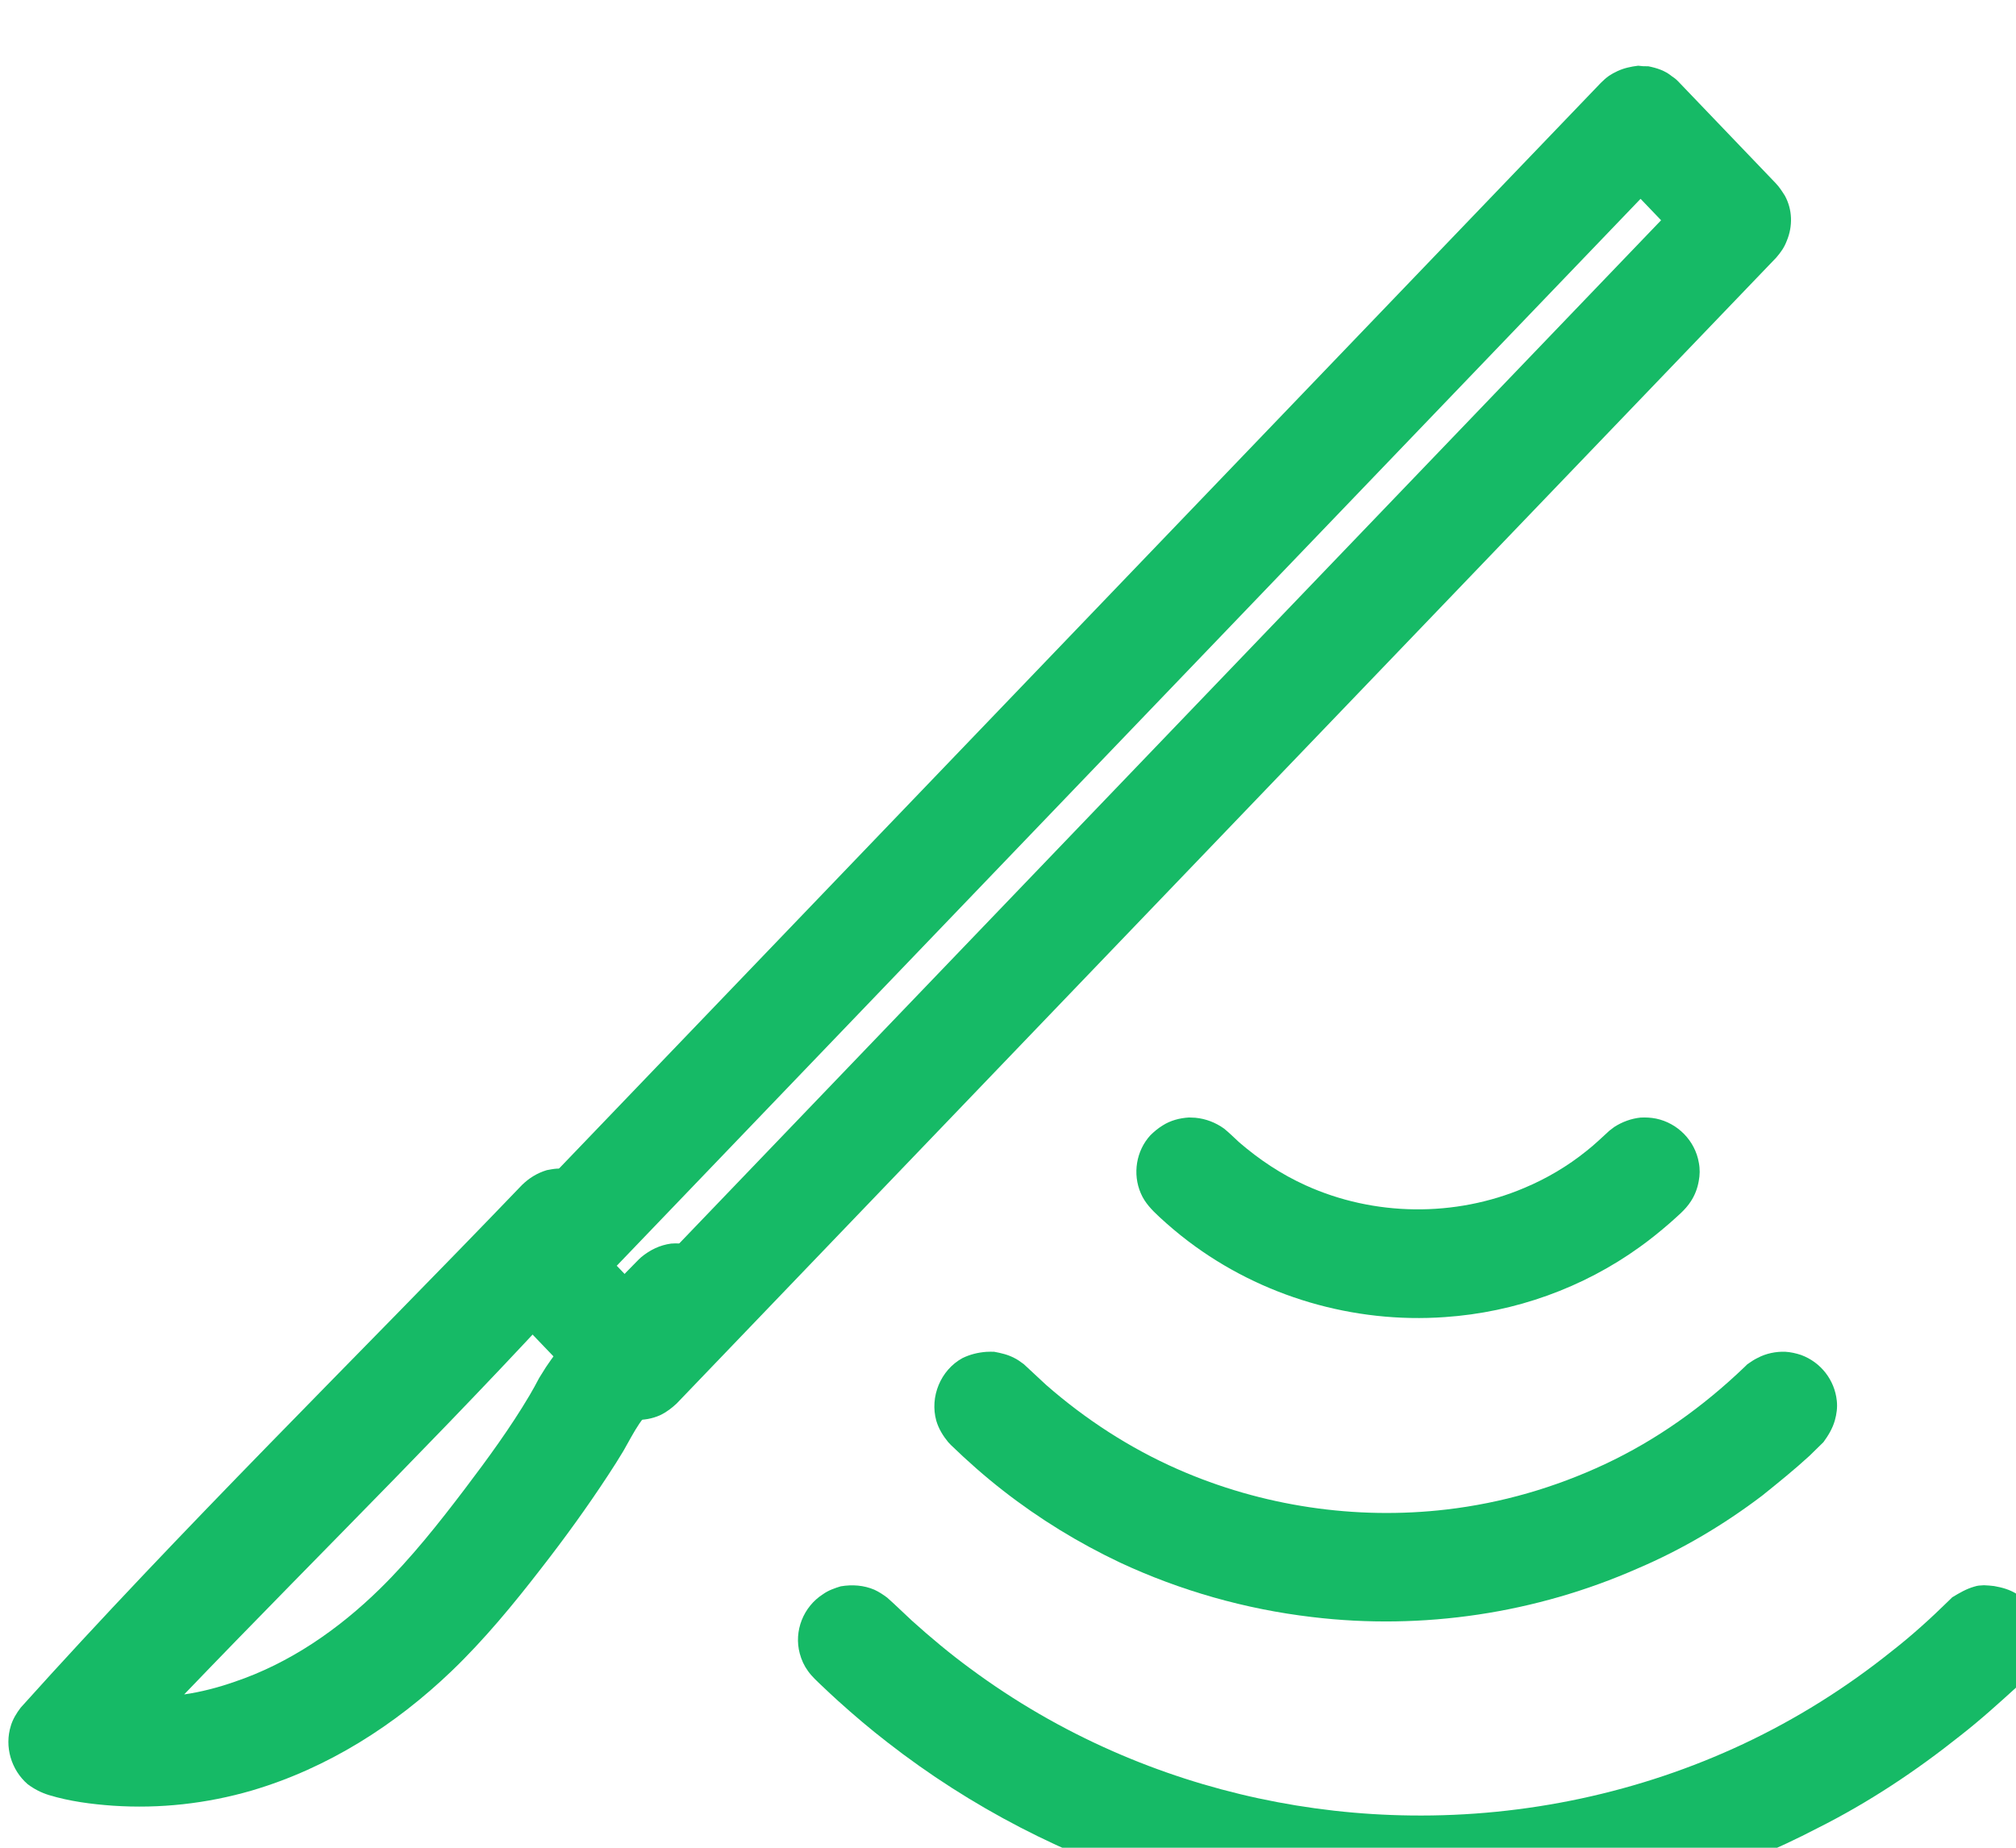 <?xml version="1.0" encoding="UTF-8" standalone="no"?>
<!DOCTYPE svg PUBLIC "-//W3C//DTD SVG 1.1//EN" "http://www.w3.org/Graphics/SVG/1.1/DTD/svg11.dtd">
<svg width="24px" height="22px" viewBox="0 0 24 22" version="1.1" xmlns="http://www.w3.org/2000/svg" xmlns:xlink="http://www.w3.org/1999/xlink" xml:space="preserve" style="fill-rule:evenodd;clip-rule:evenodd;stroke-linejoin:round;stroke-miterlimit:1.414;">
    <g transform="matrix(1,0,0,1,-1679.75,-1117.33)">
        <g transform="matrix(1,0,0,1,380.568,816.265)">
            <g transform="matrix(0.822,0.806,-0.822,0.806,665.673,-1801.03)">
                <path d="M1715.53,915.958C1715.6,915.909 1715.67,915.871 1715.75,915.853C1715.99,915.805 1716.24,915.916 1716.36,916.126C1716.4,916.201 1716.42,916.281 1716.44,916.366C1716.44,916.447 1716.44,916.446 1716.44,916.527C1716.43,916.789 1716.42,917.05 1716.39,917.31C1716.33,917.891 1716.22,918.466 1716.04,919.023C1715.76,919.939 1715.32,920.804 1714.76,921.577C1713.97,922.656 1712.94,923.551 1711.76,924.175C1710.8,924.678 1709.75,925.003 1708.67,925.126C1708.45,925.152 1708.23,925.168 1708.01,925.177C1707.93,925.18 1707.86,925.182 1707.78,925.183C1707.71,925.184 1707.64,925.187 1707.57,925.175C1707.5,925.163 1707.44,925.14 1707.38,925.105C1707.17,924.983 1707.06,924.733 1707.11,924.498C1707.12,924.432 1707.15,924.369 1707.18,924.312C1707.25,924.213 1707.34,924.136 1707.45,924.093C1707.5,924.075 1707.55,924.066 1707.6,924.059C1707.71,924.053 1707.83,924.054 1707.95,924.05C1708.21,924.039 1708.47,924.018 1708.72,923.982C1709.29,923.903 1709.84,923.761 1710.37,923.559C1711.35,923.186 1712.25,922.609 1713,921.877C1713.84,921.059 1714.49,920.049 1714.88,918.941C1715.08,918.373 1715.21,917.781 1715.27,917.181C1715.3,916.919 1715.31,916.657 1715.31,916.394L1715.31,916.344C1715.33,916.259 1715.35,916.18 1715.39,916.107C1715.41,916.068 1715.42,916.061 1715.45,916.026C1715.49,915.99 1715.49,915.99 1715.53,915.958Z" style="fill:rgb(22,186,102);fill-rule:nonzero;"/>
            </g>
        </g>
        <g transform="matrix(1,0,0,1,380.568,816.265)">
            <g transform="matrix(0.575,0.564,-0.575,0.564,860.707,-1166.8)">
                <path d="M1707.14,923.994C1707.23,923.933 1707.31,923.883 1707.41,923.852C1707.46,923.834 1707.52,923.825 1707.58,923.817C1707.73,923.811 1707.88,923.811 1708.03,923.805C1708.8,923.761 1709.56,923.607 1710.28,923.333C1711.54,922.854 1712.66,922.03 1713.49,920.974C1713.99,920.339 1714.38,919.622 1714.65,918.858C1714.93,918.066 1715.06,917.232 1715.07,916.389L1715.07,916.329C1715.08,916.269 1715.09,916.211 1715.11,916.153C1715.15,916.019 1715.23,915.898 1715.33,915.804C1715.39,915.751 1715.46,915.707 1715.53,915.673C1715.81,915.546 1716.14,915.591 1716.38,915.786C1716.46,915.85 1716.52,915.929 1716.57,916.017C1716.63,916.125 1716.66,916.24 1716.68,916.362C1716.68,916.458 1716.68,916.553 1716.68,916.649C1716.67,916.955 1716.64,917.26 1716.61,917.564C1716.52,918.267 1716.35,918.959 1716.09,919.619C1715.51,921.145 1714.52,922.497 1713.23,923.504C1712.46,924.109 1711.59,924.588 1710.67,924.915C1710.03,925.138 1709.37,925.29 1708.7,925.366C1708.36,925.405 1708.02,925.423 1707.68,925.425L1707.62,925.423C1707.5,925.41 1707.38,925.381 1707.27,925.32C1706.95,925.137 1706.78,924.743 1706.88,924.388C1706.92,924.27 1706.98,924.17 1707.06,924.076C1707.1,924.033 1707.1,924.033 1707.14,923.994Z" style="fill:rgb(22,186,102);fill-rule:nonzero;"/>
            </g>
        </g>
        <g transform="matrix(1,0,0,1,380.568,816.265)">
            <g transform="matrix(0.329,0.322,-0.329,0.322,1055.74,-532.577)">
                <path d="M1706.74,923.541C1706.95,923.369 1707.19,923.265 1707.46,923.222C1707.64,923.205 1707.82,923.208 1707.99,923.202C1708.67,923.159 1709.34,923.032 1709.98,922.797C1711.8,922.132 1713.28,920.685 1713.99,918.884C1714.22,918.309 1714.37,917.701 1714.43,917.083C1714.46,916.818 1714.46,916.554 1714.47,916.288C1714.48,916.208 1714.48,916.208 1714.49,916.129C1714.54,915.891 1714.64,915.672 1714.79,915.485C1714.88,915.384 1714.98,915.295 1715.09,915.222C1715.57,914.91 1716.21,914.927 1716.68,915.263C1716.82,915.358 1716.93,915.475 1717.02,915.607C1717.13,915.762 1717.21,915.938 1717.25,916.122C1717.31,916.382 1717.28,916.657 1717.27,916.919C1717.25,917.244 1717.22,917.567 1717.17,917.888C1716.9,919.672 1716.12,921.355 1714.94,922.712C1713.41,924.483 1711.24,925.655 1708.9,925.952C1708.58,925.993 1708.25,926.017 1707.93,926.026C1707.66,926.033 1707.4,926.028 1707.15,925.925C1706.64,925.719 1706.28,925.224 1706.25,924.678C1706.25,924.544 1706.26,924.409 1706.29,924.279C1706.34,924.04 1706.46,923.833 1706.62,923.651C1706.68,923.594 1706.68,923.594 1706.74,923.541Z" style="fill:rgb(22,186,102);fill-rule:nonzero;"/>
            </g>
        </g>
        <g transform="matrix(1,0,0,1,380.568,816.265)">
            <g transform="matrix(0.828,-0.863,0.408,0.426,-769.341,1692.3)">
                <path d="M2066.95,923.315C2067,923.465 2067.04,923.619 2067.05,923.797C2067.06,923.889 2067.06,923.913 2067.06,924.005L2067.06,926.805C2067.06,926.911 2067.05,927.012 2067.04,927.113C2067,927.413 2066.89,927.657 2066.74,927.775C2066.68,927.828 2066.62,927.847 2066.55,927.854L2050.74,927.854C2050.68,927.847 2050.61,927.829 2050.54,927.775C2050.38,927.644 2050.25,927.356 2050.2,927.014C2050.18,926.909 2050.18,926.808 2050.18,926.702L2050.18,923.902C2050.18,923.76 2050.19,923.627 2050.22,923.497C2050.27,923.209 2050.39,922.987 2050.54,922.898C2050.59,922.868 2050.64,922.858 2050.69,922.853L2066.49,922.853C2066.54,922.858 2066.55,922.855 2066.6,922.873C2066.66,922.899 2066.73,922.952 2066.79,923.028C2066.83,923.078 2066.84,923.096 2066.88,923.157C2066.91,923.233 2066.91,923.233 2066.95,923.315ZM2051.26,925.054L2051.26,925.653L2065.98,925.653L2065.98,925.054C2061.07,925.054 2056.17,925.054 2051.26,925.054Z" style="fill:rgb(22,186,102);fill-rule:nonzero;"/>
            </g>
        </g>
        <g transform="matrix(1,0,0,1,380.568,816.265)">
            <g transform="matrix(0.543,-0.566,0.543,0.566,-309.308,953.096)">
                <path d="M2051.01,923.594C2051.1,923.697 2051.17,923.809 2051.2,923.937C2051.3,924.286 2051.16,924.658 2050.86,924.841C2050.75,924.908 2050.63,924.941 2050.5,924.954C2047.44,925.057 2044.37,924.956 2041.31,924.956C2041.52,925.115 2041.75,925.253 2041.99,925.373C2042.79,925.783 2043.68,925.964 2044.57,925.991C2045.23,926.011 2045.9,925.947 2046.55,925.871C2047.12,925.804 2047.69,925.727 2048.24,925.597C2048.34,925.573 2048.44,925.546 2048.53,925.519C2048.63,925.498 2048.63,925.498 2048.72,925.479C2049.07,925.418 2049.43,925.391 2049.78,925.376C2050.14,925.36 2050.51,925.358 2050.87,925.364L2050.92,925.367C2051.09,925.387 2051.25,925.444 2051.39,925.552C2051.46,925.611 2051.52,925.681 2051.57,925.76C2051.78,926.065 2051.76,926.468 2051.54,926.738C2051.47,926.821 2051.38,926.889 2051.28,926.937C2051.17,926.995 2051.05,927.017 2050.91,927.019C2050.75,927.016 2050.58,927.016 2050.41,927.017C2049.99,927.024 2049.57,927.03 2049.15,927.097C2049,927.123 2048.84,927.171 2048.69,927.209C2048.55,927.242 2048.4,927.272 2048.25,927.3C2047.69,927.405 2047.12,927.485 2046.54,927.545C2045.87,927.617 2045.18,927.67 2044.49,927.642C2043.3,927.592 2042.11,927.306 2041.04,926.708C2040.41,926.353 2039.84,925.893 2039.36,925.347C2039.14,925.095 2038.93,924.825 2038.77,924.534C2038.71,924.424 2038.67,924.308 2038.65,924.183C2038.62,923.852 2038.79,923.533 2039.08,923.386C2039.17,923.338 2039.28,923.314 2039.38,923.303C2043.04,923.183 2046.71,923.301 2050.37,923.301C2050.52,923.306 2050.66,923.34 2050.8,923.417C2050.84,923.445 2050.89,923.479 2050.93,923.515C2050.97,923.553 2050.97,923.553 2051.01,923.594Z" style="fill:rgb(22,186,102);fill-rule:nonzero;"/>
            </g>
        </g>
    </g>
</svg>
